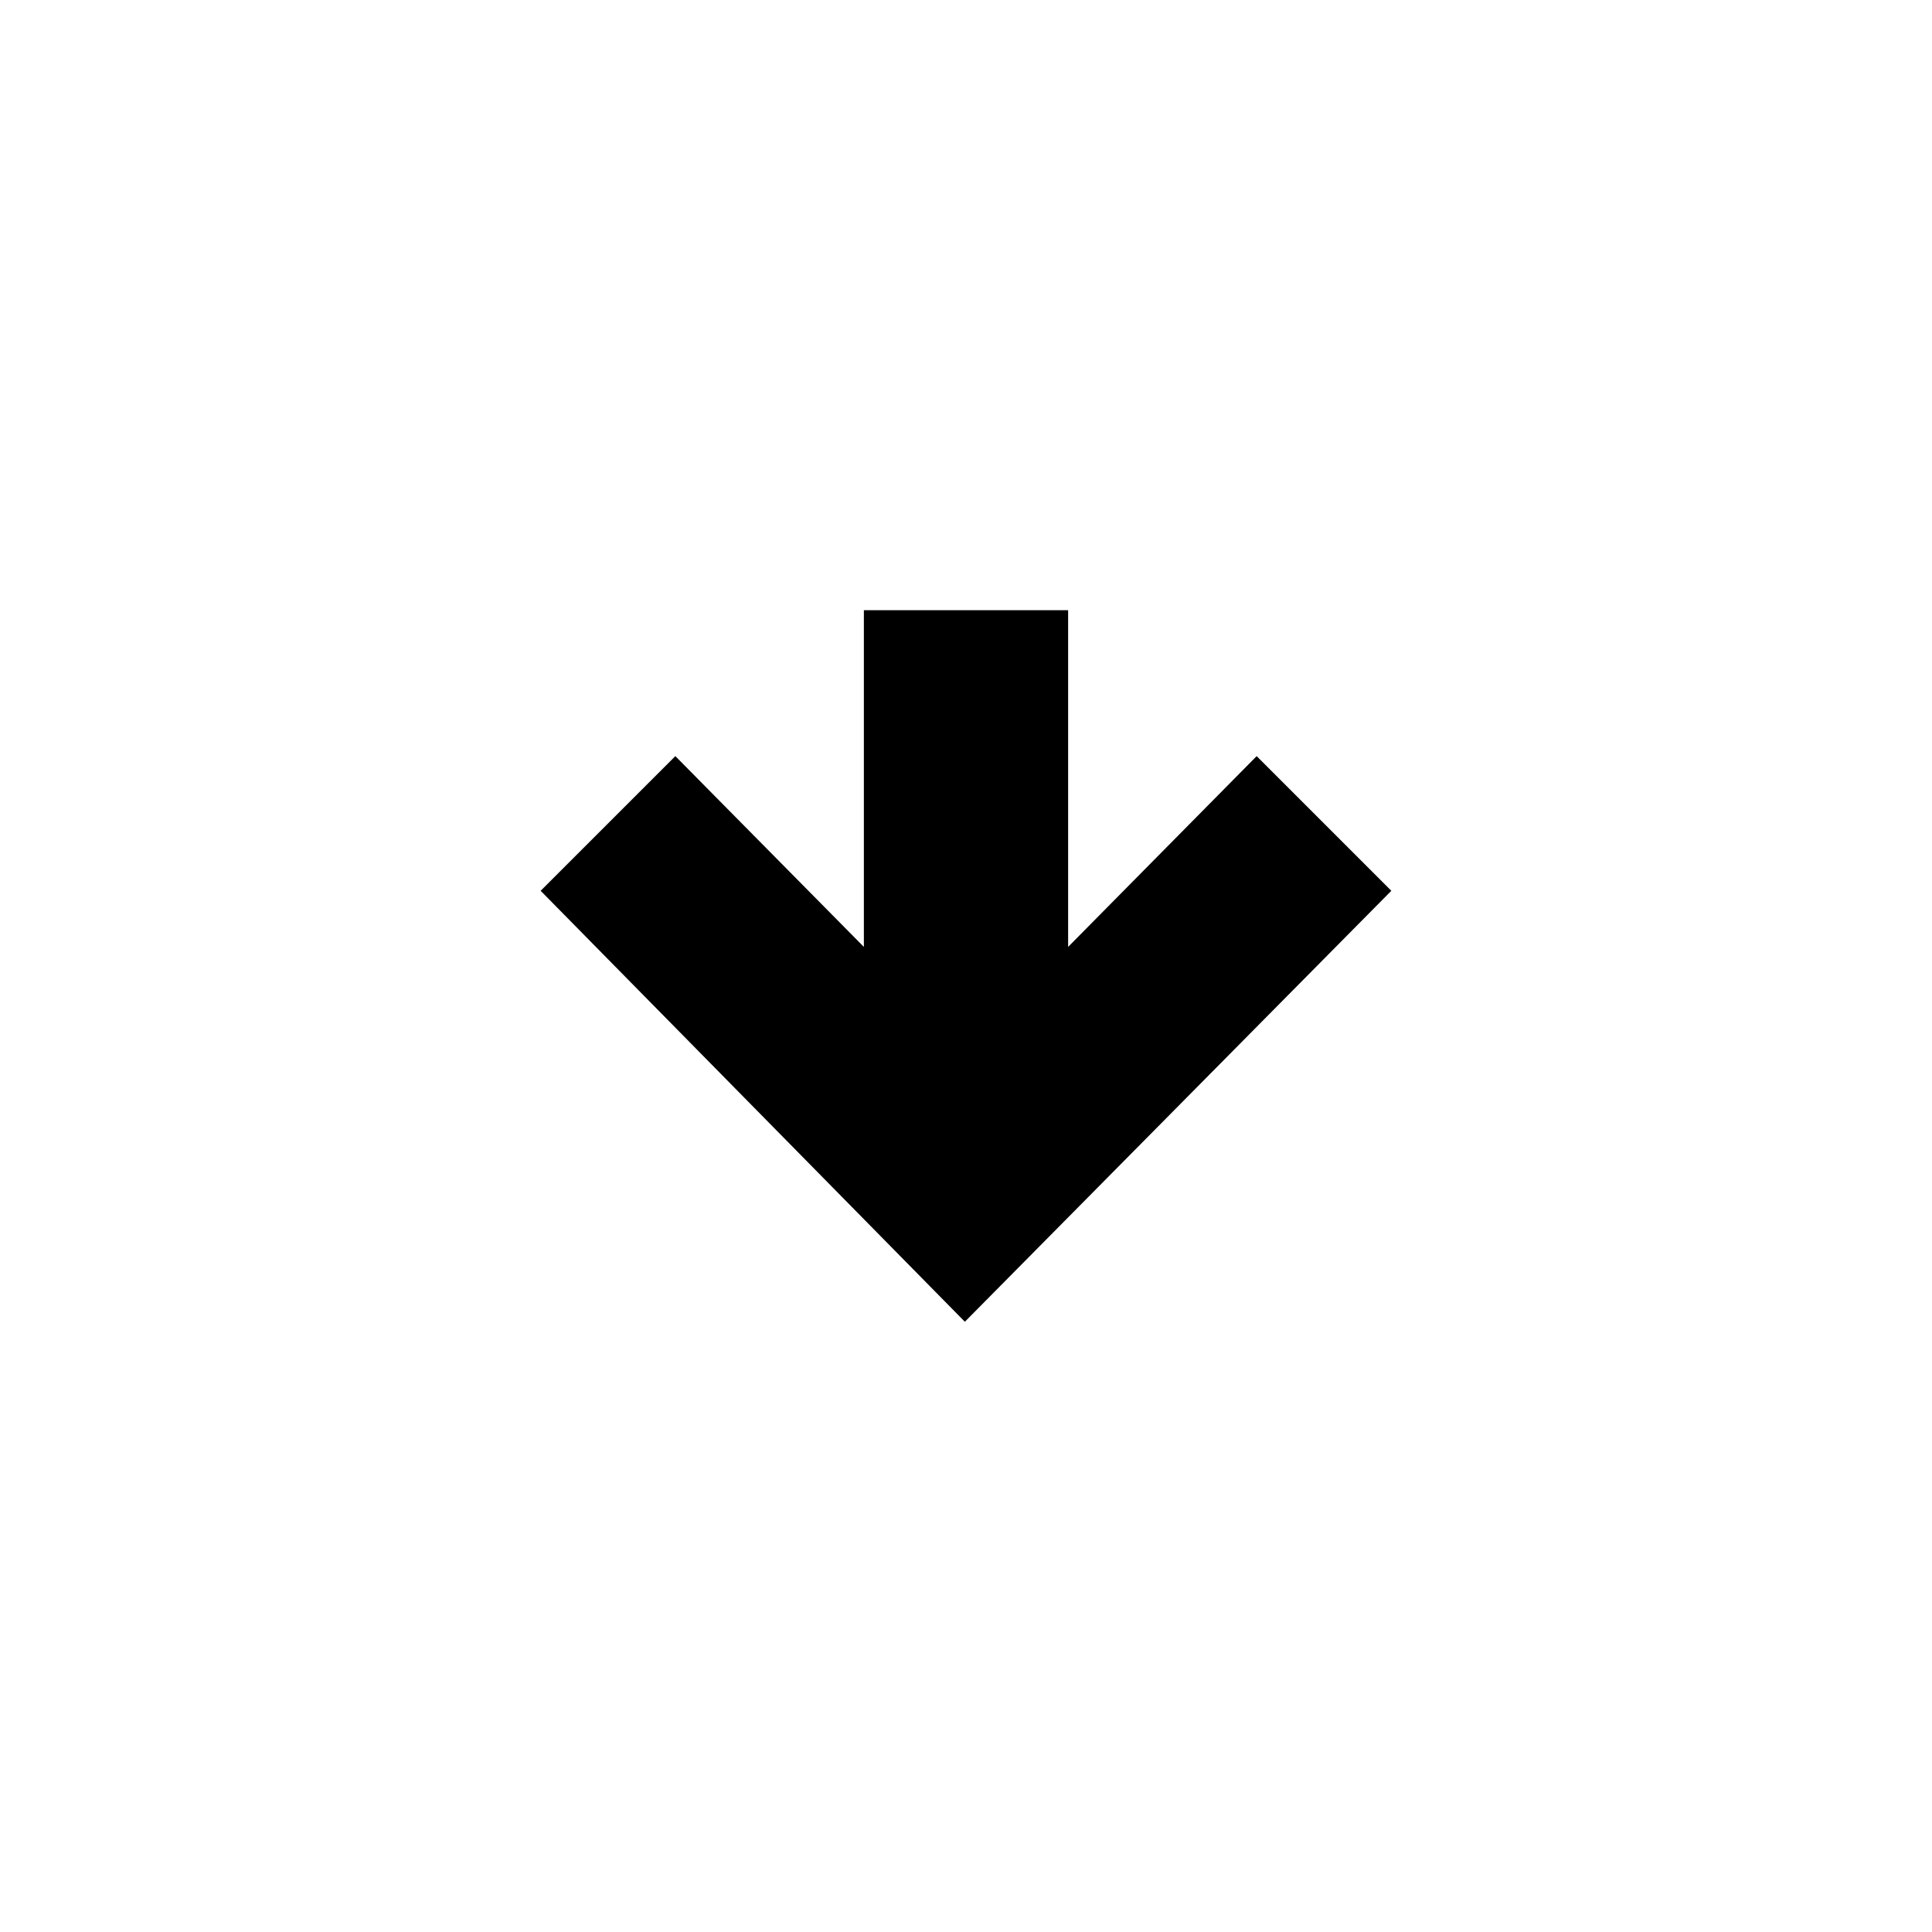 <?xml version="1.0" encoding="UTF-8"?>
<!-- Uploaded to: ICON Repo, www.svgrepo.com, Generator: ICON Repo Mixer Tools -->
<svg fill="#000000" width="800px" height="800px" version="1.1" viewBox="144 144 512 512" xmlns="http://www.w3.org/2000/svg">
 <path d="m322.97 344.38 49.965 50.559v-89.223h54.129v89.223l49.965-50.559 35.688 35.688-113.02 114.21-112.42-114.21z" fill-rule="evenodd"/>
</svg>